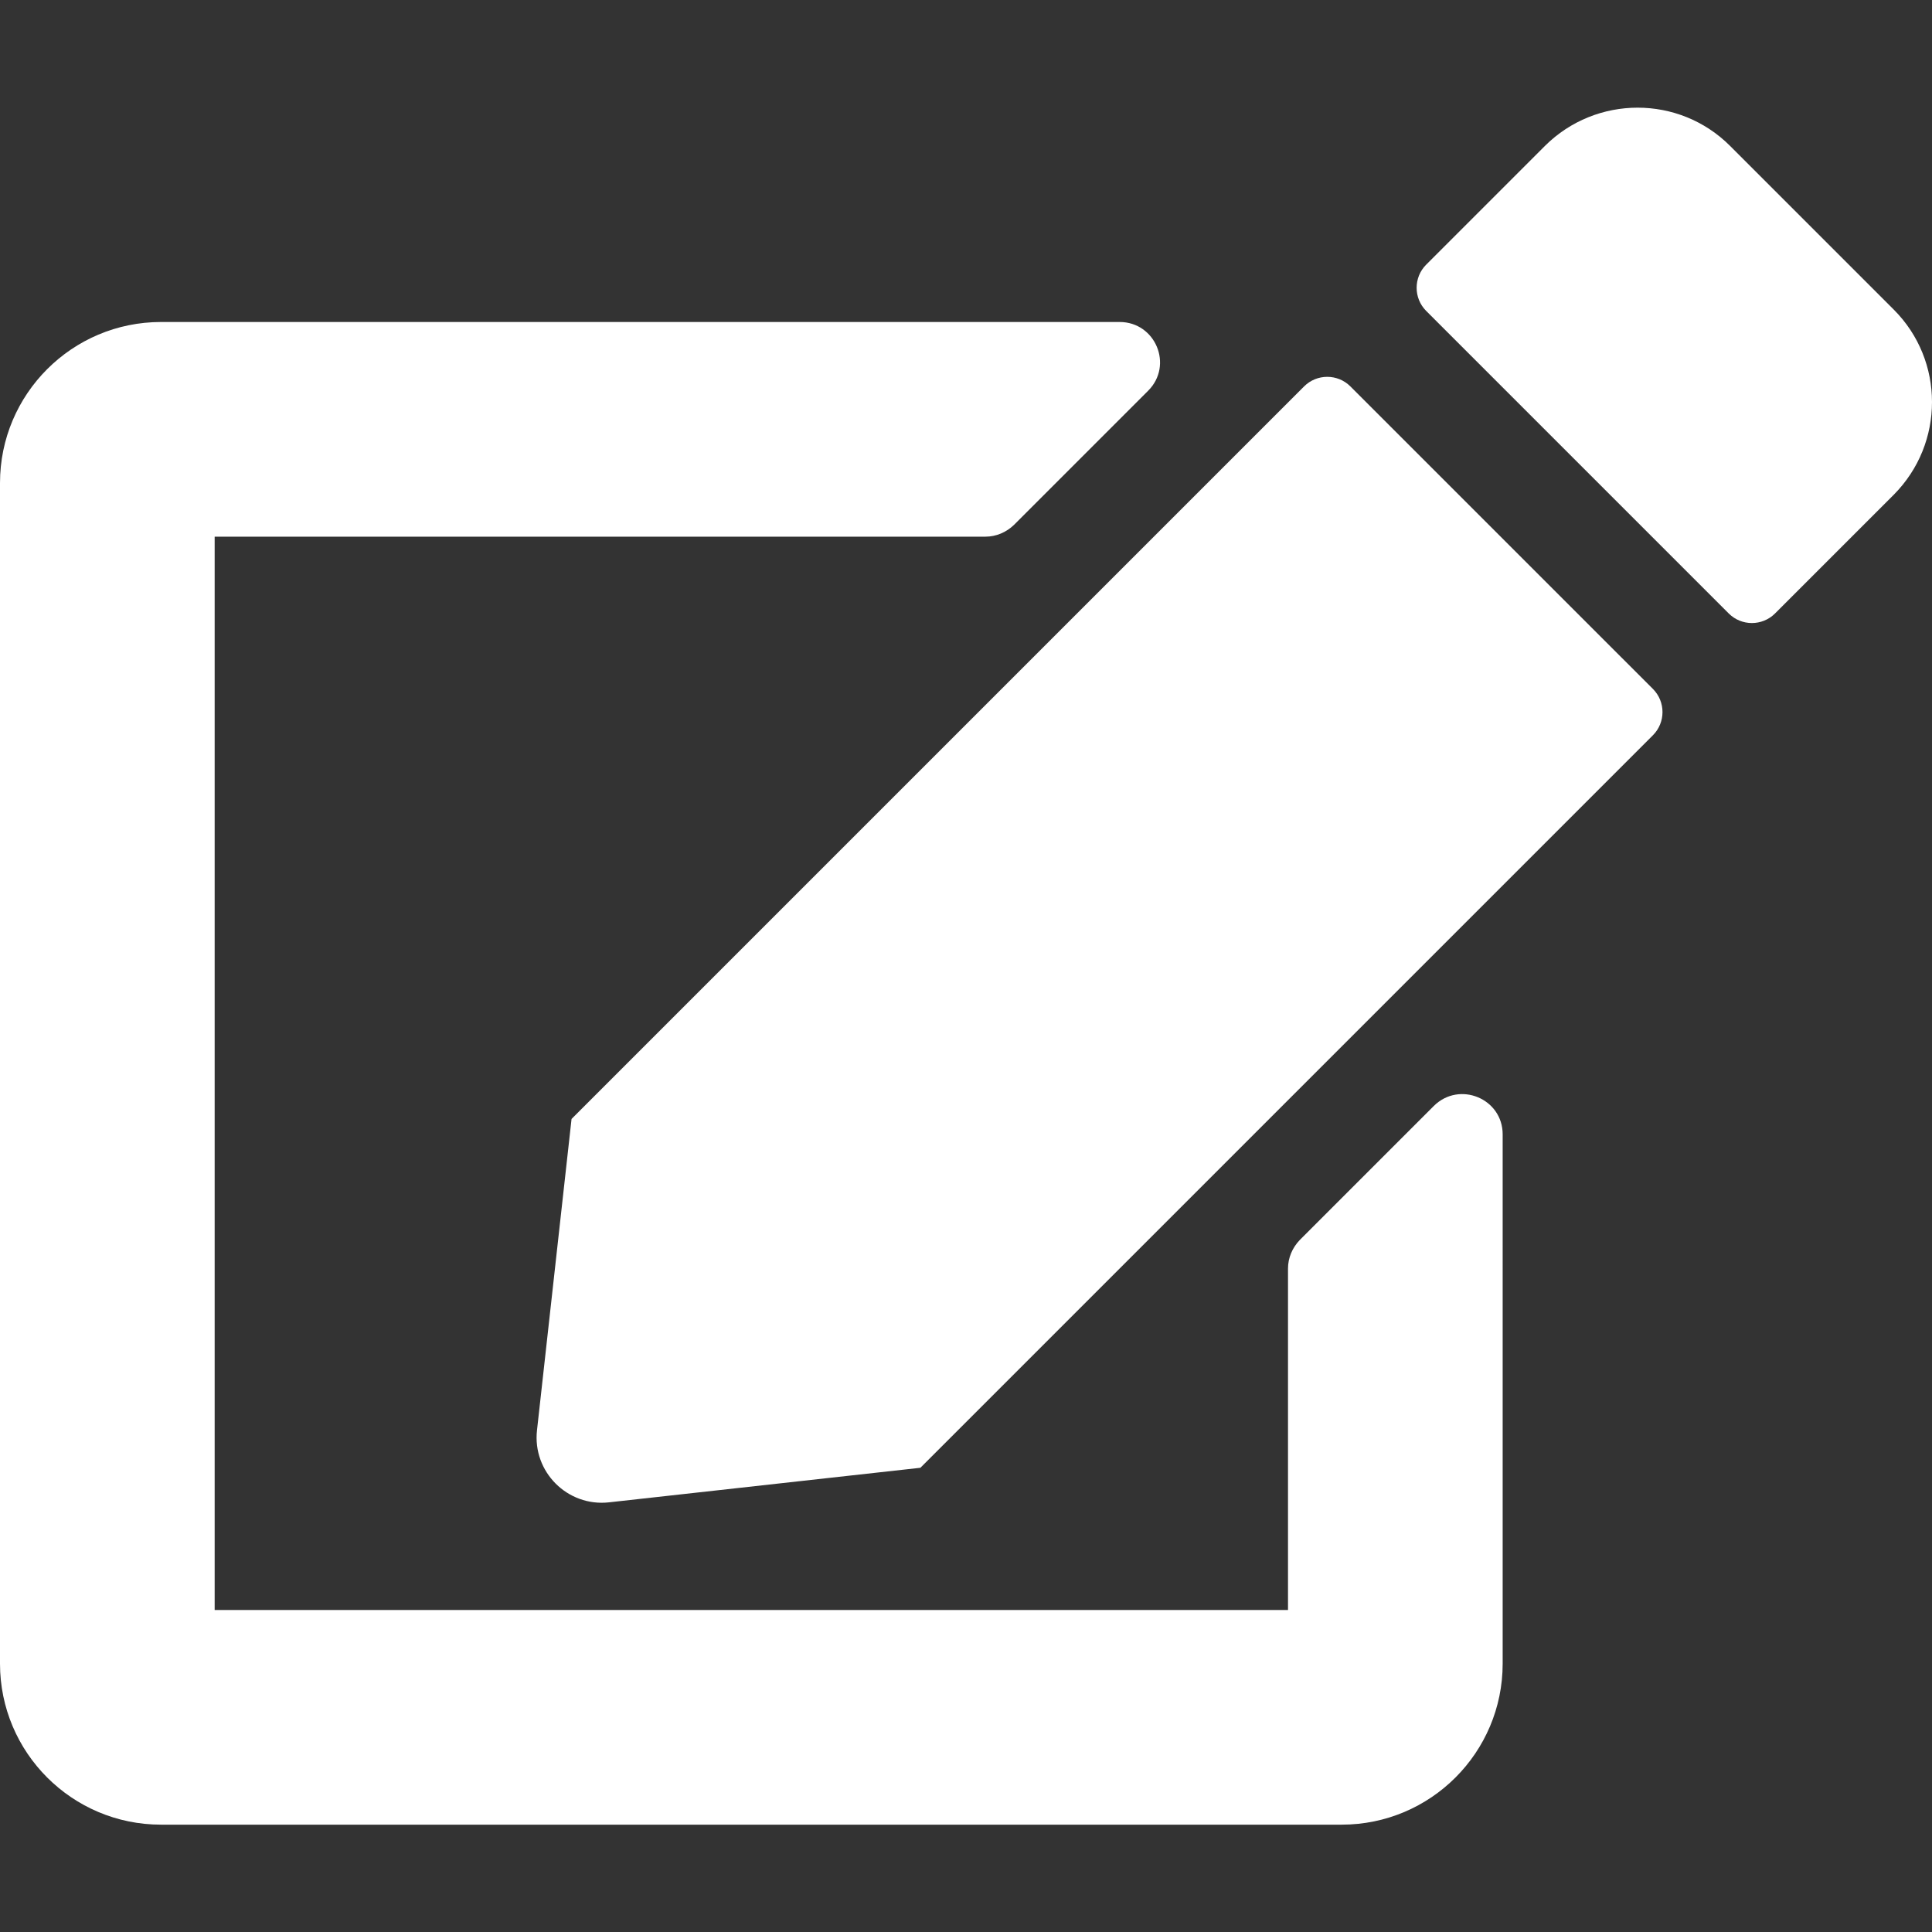 <?xml version="1.0" encoding="utf-8"?>
<!-- Generator: Adobe Illustrator 14.0.0, SVG Export Plug-In . SVG Version: 6.00 Build 43363)  -->
<!DOCTYPE svg PUBLIC "-//W3C//DTD SVG 1.1//EN" "http://www.w3.org/Graphics/SVG/1.1/DTD/svg11.dtd">
<svg version="1.1" id="Livello_1" focusable="false"
	 xmlns="http://www.w3.org/2000/svg" xmlns:xlink="http://www.w3.org/1999/xlink" x="0px" y="0px" width="600px" height="600px"
	 viewBox="0 0 600 600" enable-background="new 0 0 600 600" xml:space="preserve">
<rect x="0" y="0" width="600" height="600" fill="#333333" stroke="none"/>
<path fill="#FFFFFF" d="M419.375,120l93.959,93.958c3.958,3.958,3.958,10.417,0,14.375l-227.5,227.5l-96.667,10.729
	c-12.917,1.458-23.854-9.479-22.396-22.396L177.5,347.5L405,120C408.959,116.041,415.417,116.041,419.375,120L419.375,120z
	 M588.125,96.146l-50.833-50.833c-15.833-15.834-41.563-15.834-57.5,0l-36.875,36.875c-3.958,3.958-3.958,10.416,0,14.375
	l93.958,93.958c3.959,3.958,10.417,3.958,14.375,0l36.875-36.875C603.959,137.708,603.959,111.979,588.125,96.146z M400,393.958V500
	H66.667V166.666h239.375c3.333,0,6.458-1.354,8.854-3.646l41.666-41.667c7.917-7.916,2.292-21.354-8.854-21.354H50
	c-27.604,0-50,22.396-50,50v366.666c0,27.604,22.396,50,50,50h366.667c27.604,0,50-22.396,50-50V352.291
	c0-11.146-13.438-16.666-21.354-8.854l-41.666,41.666C401.354,387.5,400,390.625,400,393.958z"/>
</svg>

